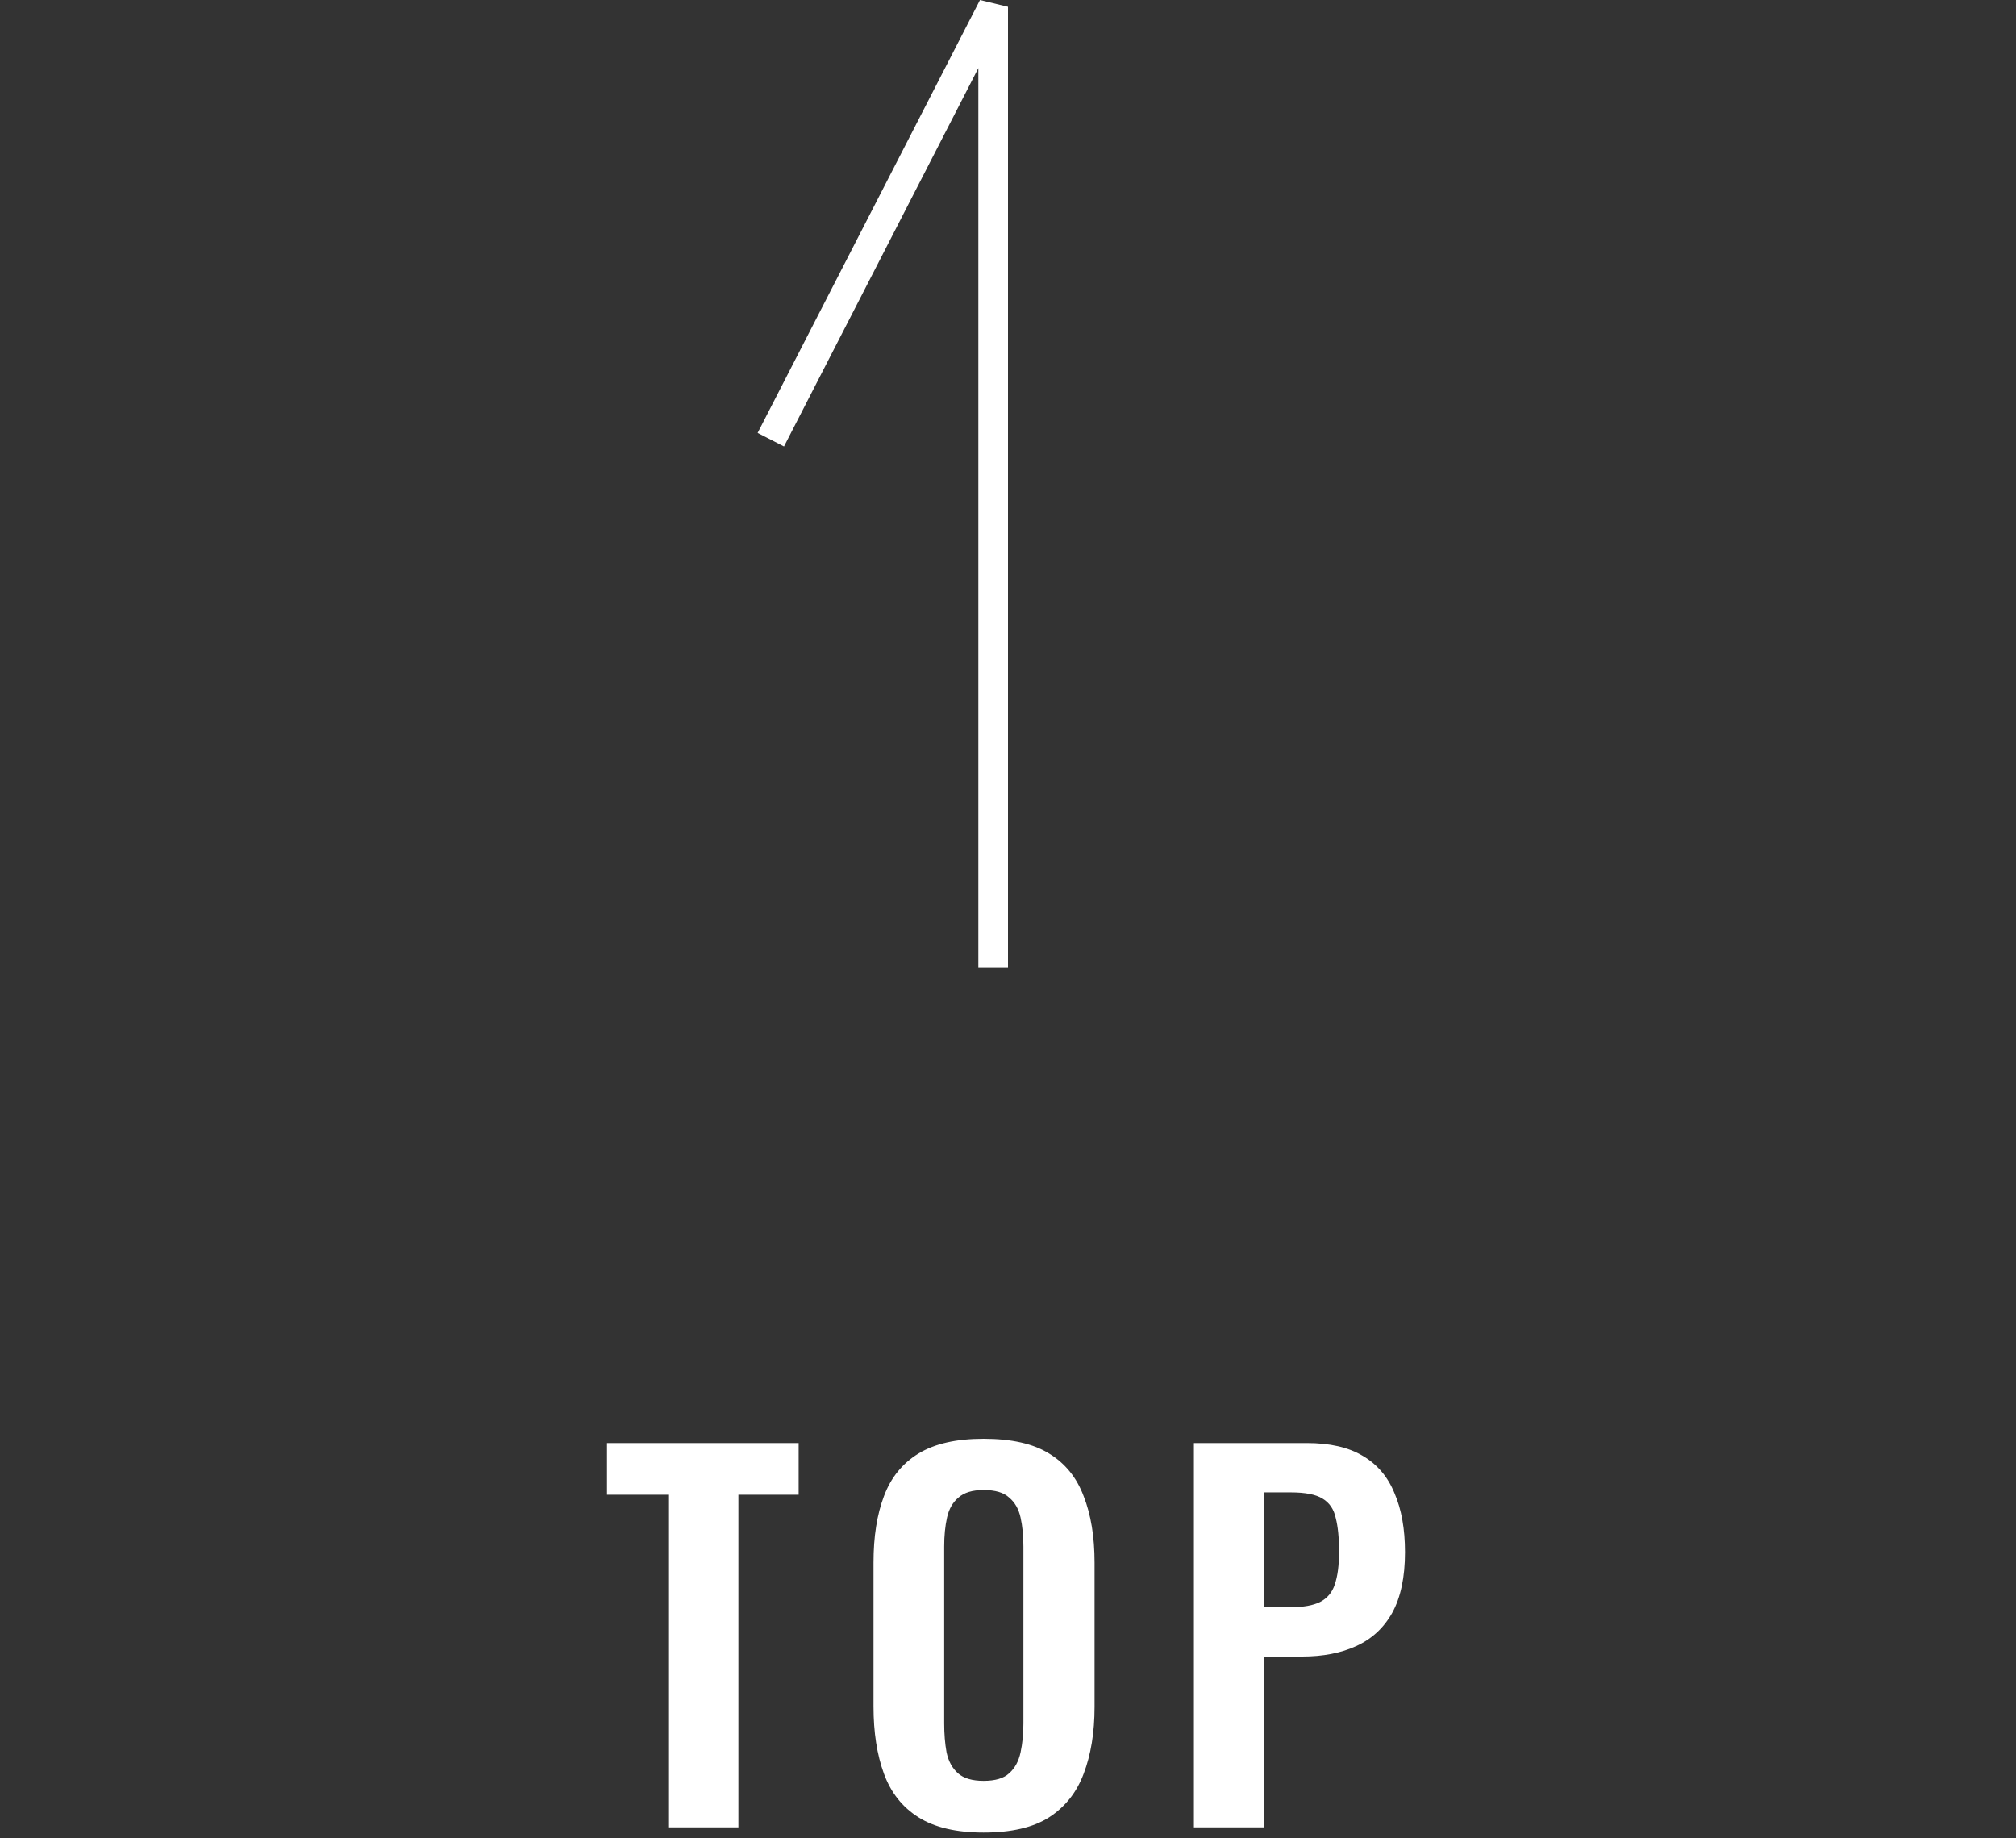 <svg width="68" height="62" viewBox="0 0 68 62" fill="none" xmlns="http://www.w3.org/2000/svg">
<rect x="0" y="0" width="68" height="62" fill="#333333" stroke="none"/>
<path d="M33.5 32.629V0.229L26 14.829" stroke="white"/>
<path d="M22.539 61.629V50.413H20.475V48.669H26.939V50.413H24.907V61.629H22.539ZM33.176 61.805C32.258 61.805 31.528 61.634 30.984 61.293C30.44 60.952 30.05 60.461 29.816 59.821C29.581 59.181 29.464 58.424 29.464 57.549V52.701C29.464 51.826 29.581 51.08 29.816 50.461C30.05 49.832 30.44 49.352 30.984 49.021C31.528 48.69 32.258 48.525 33.176 48.525C34.114 48.525 34.85 48.69 35.384 49.021C35.928 49.352 36.317 49.832 36.552 50.461C36.797 51.08 36.92 51.826 36.92 52.701V57.565C36.92 58.429 36.797 59.181 36.552 59.821C36.317 60.45 35.928 60.941 35.384 61.293C34.85 61.634 34.114 61.805 33.176 61.805ZM33.176 60.061C33.57 60.061 33.858 59.976 34.04 59.805C34.232 59.634 34.36 59.4 34.424 59.101C34.488 58.802 34.52 58.477 34.52 58.125V52.157C34.52 51.794 34.488 51.469 34.424 51.181C34.36 50.893 34.232 50.669 34.04 50.509C33.858 50.338 33.57 50.253 33.176 50.253C32.802 50.253 32.52 50.338 32.328 50.509C32.136 50.669 32.008 50.893 31.944 51.181C31.88 51.469 31.848 51.794 31.848 52.157V58.125C31.848 58.477 31.874 58.802 31.928 59.101C31.992 59.4 32.12 59.634 32.312 59.805C32.504 59.976 32.792 60.061 33.176 60.061ZM40.271 61.629V48.669H44.079C44.858 48.669 45.487 48.813 45.967 49.101C46.458 49.389 46.815 49.81 47.039 50.365C47.274 50.909 47.391 51.57 47.391 52.349C47.391 53.192 47.247 53.874 46.959 54.397C46.671 54.909 46.266 55.282 45.743 55.517C45.231 55.752 44.623 55.869 43.919 55.869H42.639V61.629H40.271ZM42.639 54.205H43.535C43.962 54.205 44.293 54.146 44.527 54.029C44.773 53.901 44.938 53.704 45.023 53.437C45.119 53.16 45.167 52.792 45.167 52.333C45.167 51.864 45.13 51.485 45.055 51.197C44.991 50.898 44.842 50.68 44.607 50.541C44.383 50.402 44.026 50.333 43.535 50.333H42.639V54.205Z" fill="white"/>
</svg>
